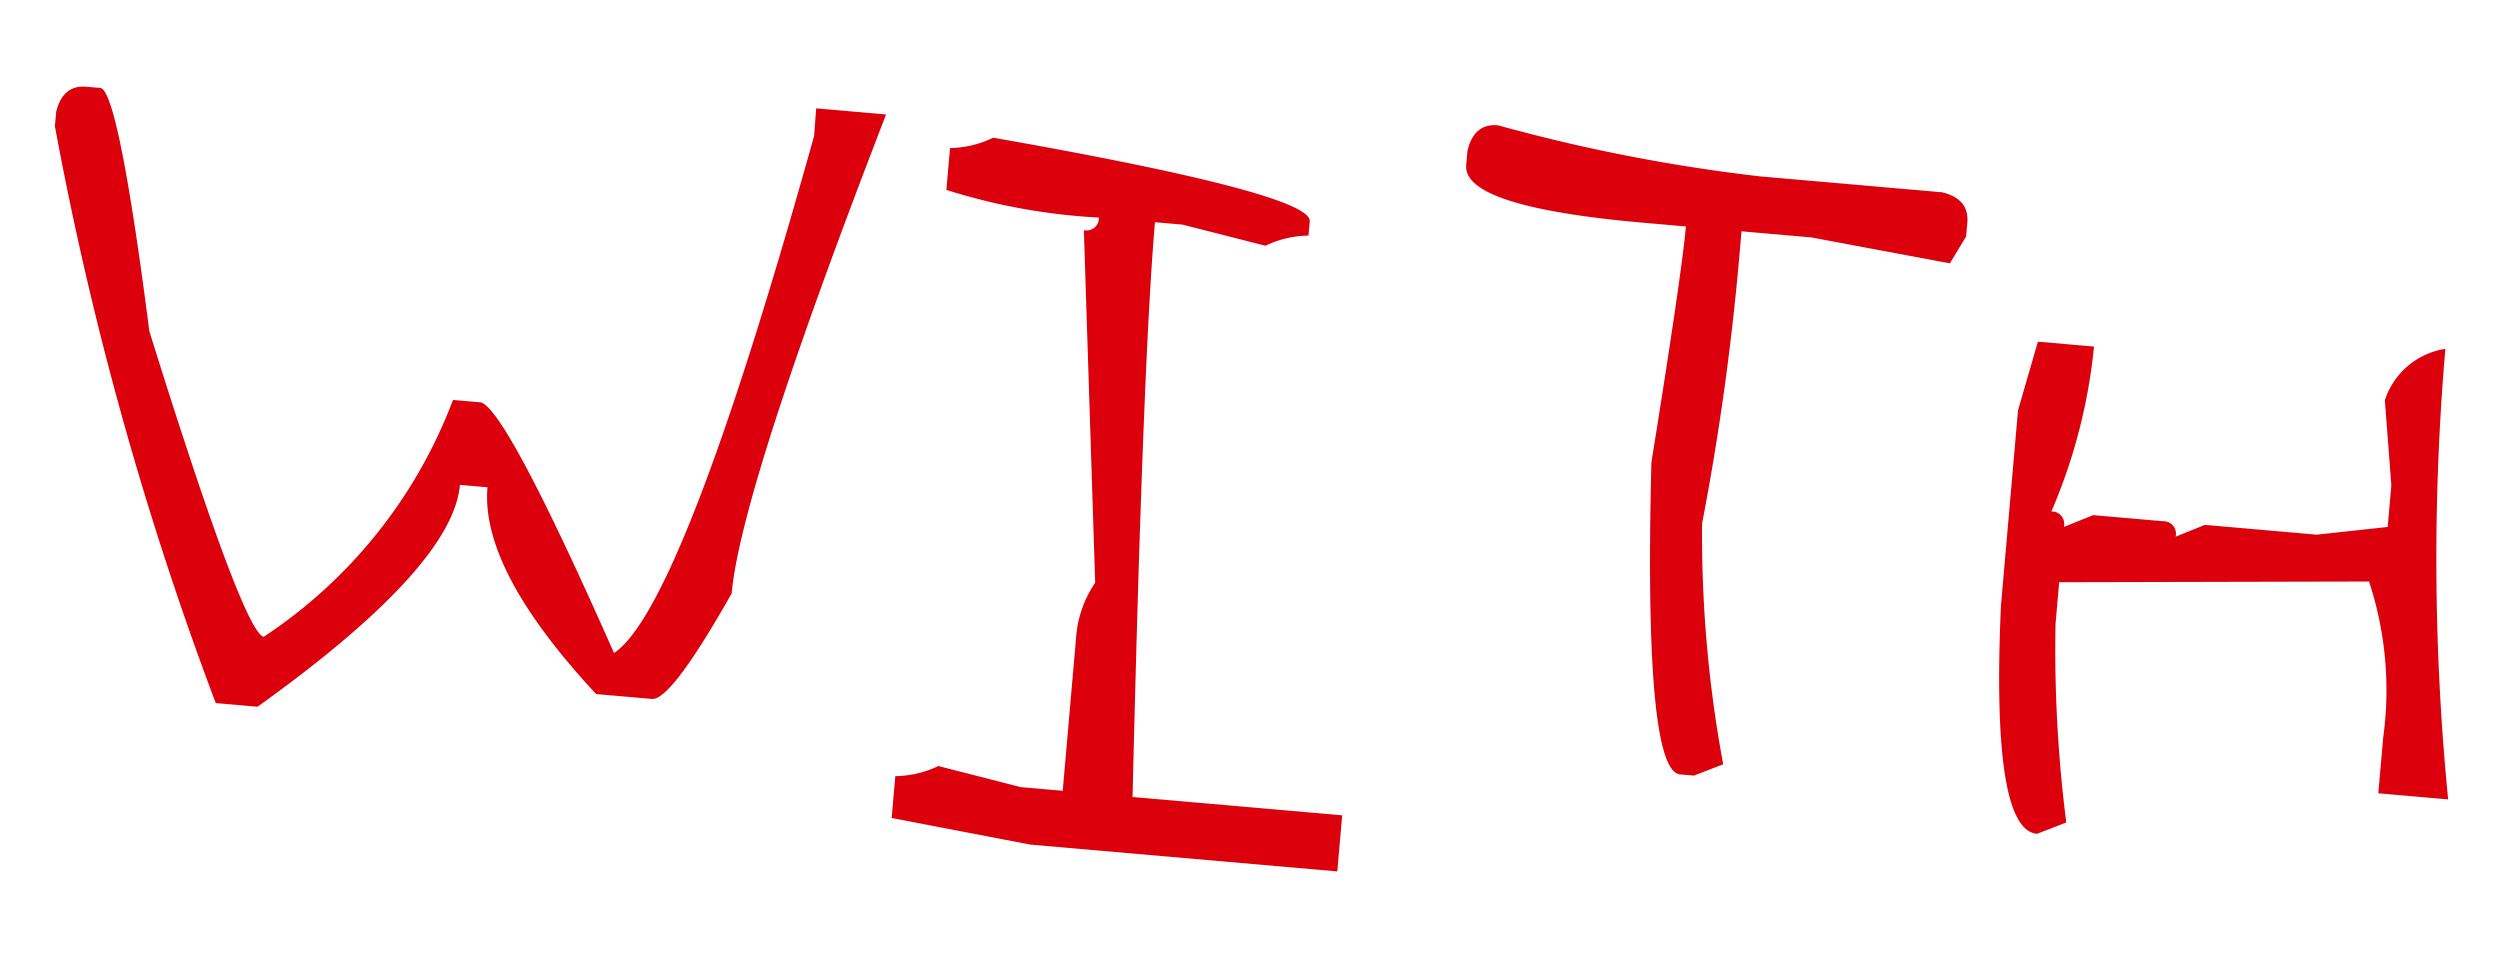 <svg xmlns="http://www.w3.org/2000/svg" width="48.593" height="18.806" viewBox="0 0 48.593 18.806">
  <path id="パス_13468" data-name="パス 13468" d="M15.271-16.616h1.364q-2.18,7.524-2.18,9.537Q13.461-4.9,13.09-4.9H12Q9.546-7.116,9.546-8.721H9.008q0,1.6-3.544,4.639H4.648a65.509,65.509,0,0,1-4.091-10.9v-.278Q.64-15.8,1.1-15.8h.269q.353,0,1.364,4.629Q5.056-5.511,5.464-5.446A9.559,9.559,0,0,0,8.73-10.354h.547q.51.111,3,4.629,1.252-1,3-10.354Zm3.479.269q6.271.547,6.271,1.085v.278a1.954,1.954,0,0,0-.816.269l-1.642-.269h-.538q0,2.69.538,11.17h4.091v1.095H20.661L17.933-3v-.816a2.008,2.008,0,0,0,.816-.269l1.633.269H21.2v-3A2.151,2.151,0,0,1,21.477-7.9l-.816-6.81a.238.238,0,0,0,.269-.269,11.875,11.875,0,0,1-3-.278v-.816A2.008,2.008,0,0,0,18.75-16.347Zm9.75-1.095a33.442,33.442,0,0,0,5.177.547h3.544q.538.083.538.547v.269l-.269.547L34.762-15.8H33.4v.538a50.851,50.851,0,0,1-.269,5.186,24.377,24.377,0,0,0,.816,4.629l-.547.269h-.269q-.714,0-1.085-5.993.269-3.72.269-4.629H31.5q-3.544,0-3.544-.816v-.278Q28.036-17.441,28.5-17.441Zm18.731,2.728a47.712,47.712,0,0,0,.816,8.721H46.684V-7.079a6.742,6.742,0,0,0-.538-3l-6,.538v.816A26.662,26.662,0,0,0,40.69-4.9l-.547.269q-.9,0-1.085-4.36V-12.8l.269-1.364h1.095a10.75,10.75,0,0,1-.547,3.266.242.242,0,0,1,.269.278l.547-.278h1.364a.242.242,0,0,1,.269.278l.547-.278h2.18l1.364-.269v-.816l-.269-1.633A1.469,1.469,0,0,1,47.231-14.714Z" transform="matrix(0.996, 0.087, -0.087, 0.996, -0.791, 17.327)" fill="#dc000c"/>
</svg>
